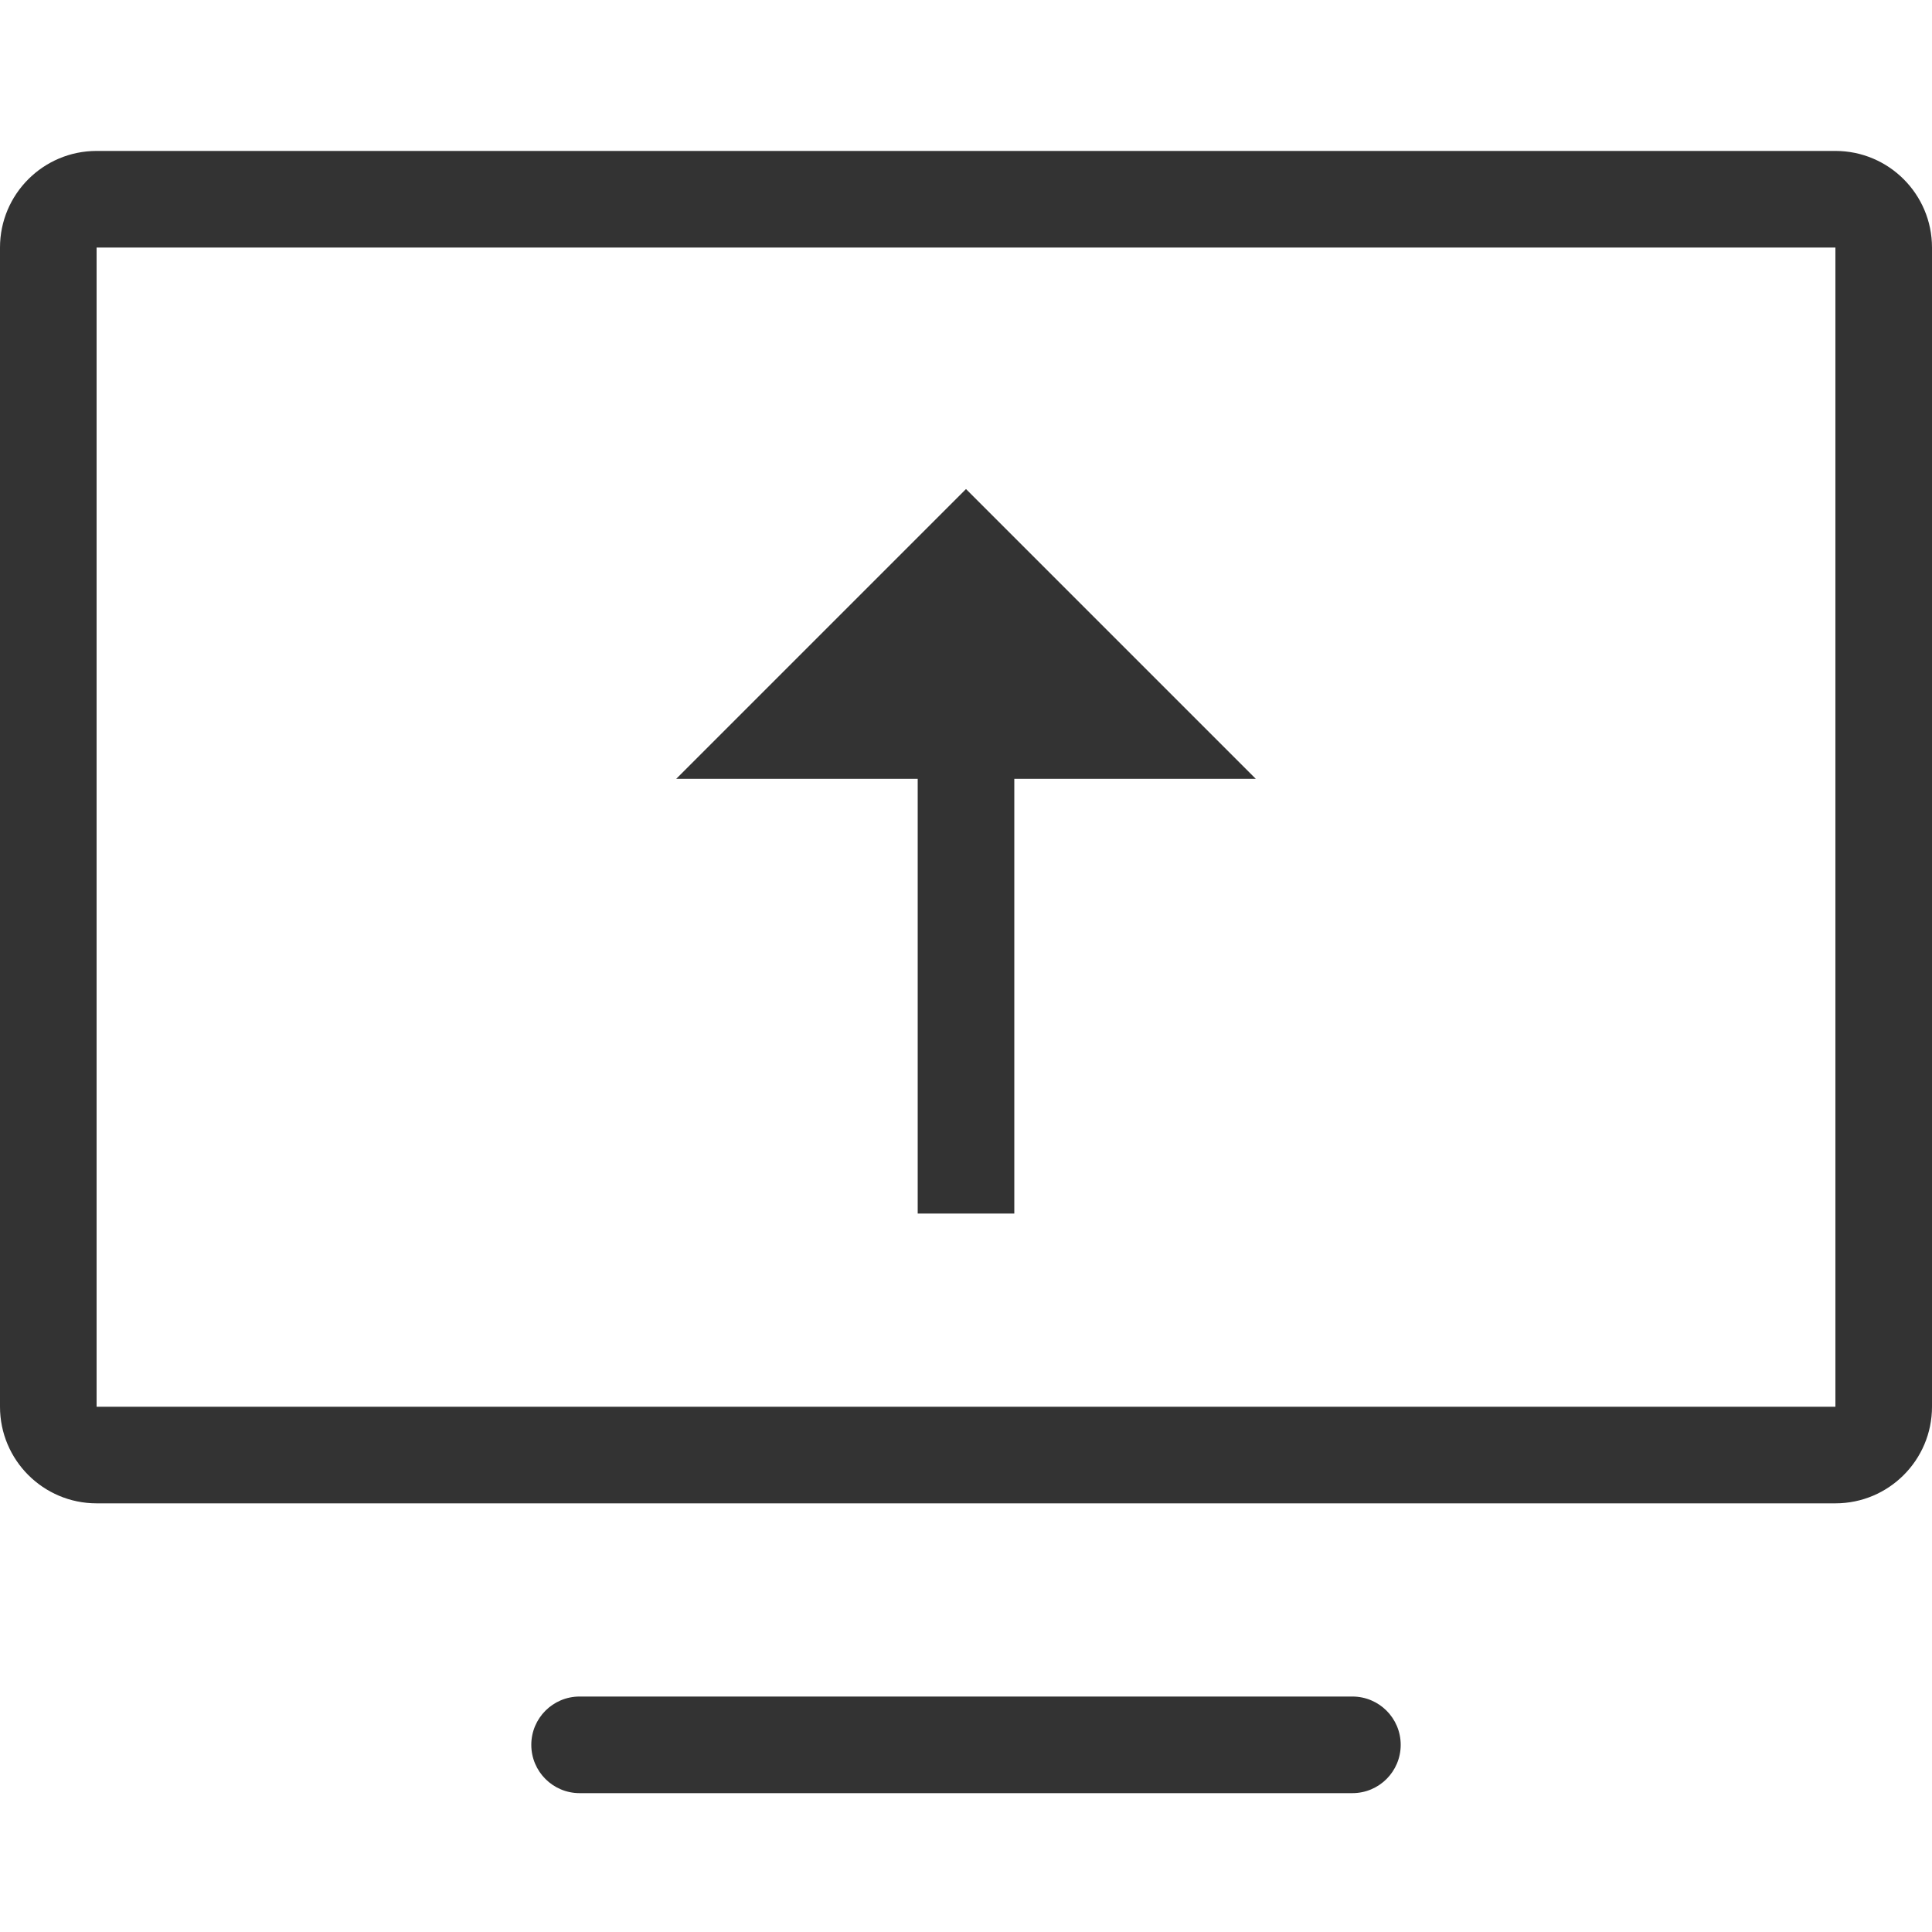<?xml version="1.0" encoding="UTF-8"?>
<svg width="64px" height="64px" viewBox="0 0 64 64" version="1.1" xmlns="http://www.w3.org/2000/svg" xmlns:xlink="http://www.w3.org/1999/xlink">
    <title>icon05</title>
    <g id="页面-3" stroke="none" stroke-width="1" fill="none" fill-rule="evenodd">
        <g id="桌面端-HD" transform="translate(-657, -5414)">
            <g id="编组-7备份-4" transform="translate(0, 4910)">
                <g id="icon05" transform="translate(657, 504)">
                    <rect id="矩形" x="0" y="0" width="64" height="64"></rect>
                    <path d="M60.8,5 C62.567,5 64,6.433 64,8.2 L64,46.6 C64,48.367 62.567,49.8 60.8,49.8 L3.2,49.8 C1.433,49.8 0,48.367 0,46.6 L0,8.2 C0,6.433 1.433,5 3.2,5 L60.8,5 Z M60.8,8.2 L3.2,8.2 L3.2,46.6 L60.8,46.6 L60.8,8.2 Z M46.4,57.8 C46.4,56.916 45.684,56.2 44.8,56.2 L19.2,56.2 C18.316,56.2 17.6,56.916 17.6,57.8 C17.6,58.684 18.316,59.4 19.2,59.4 L44.8,59.4 C45.684,59.4 46.4,58.684 46.4,57.8 Z M30.4,40.2 L30.4,25.8 L22.4,25.8 L32,16.2 L41.6,25.8 L33.6,25.8 L33.6,40.2 L30.4,40.2 Z" id="形状" fill="#333333"></path>
                </g>
            </g>
        </g>
    </g>
</svg>